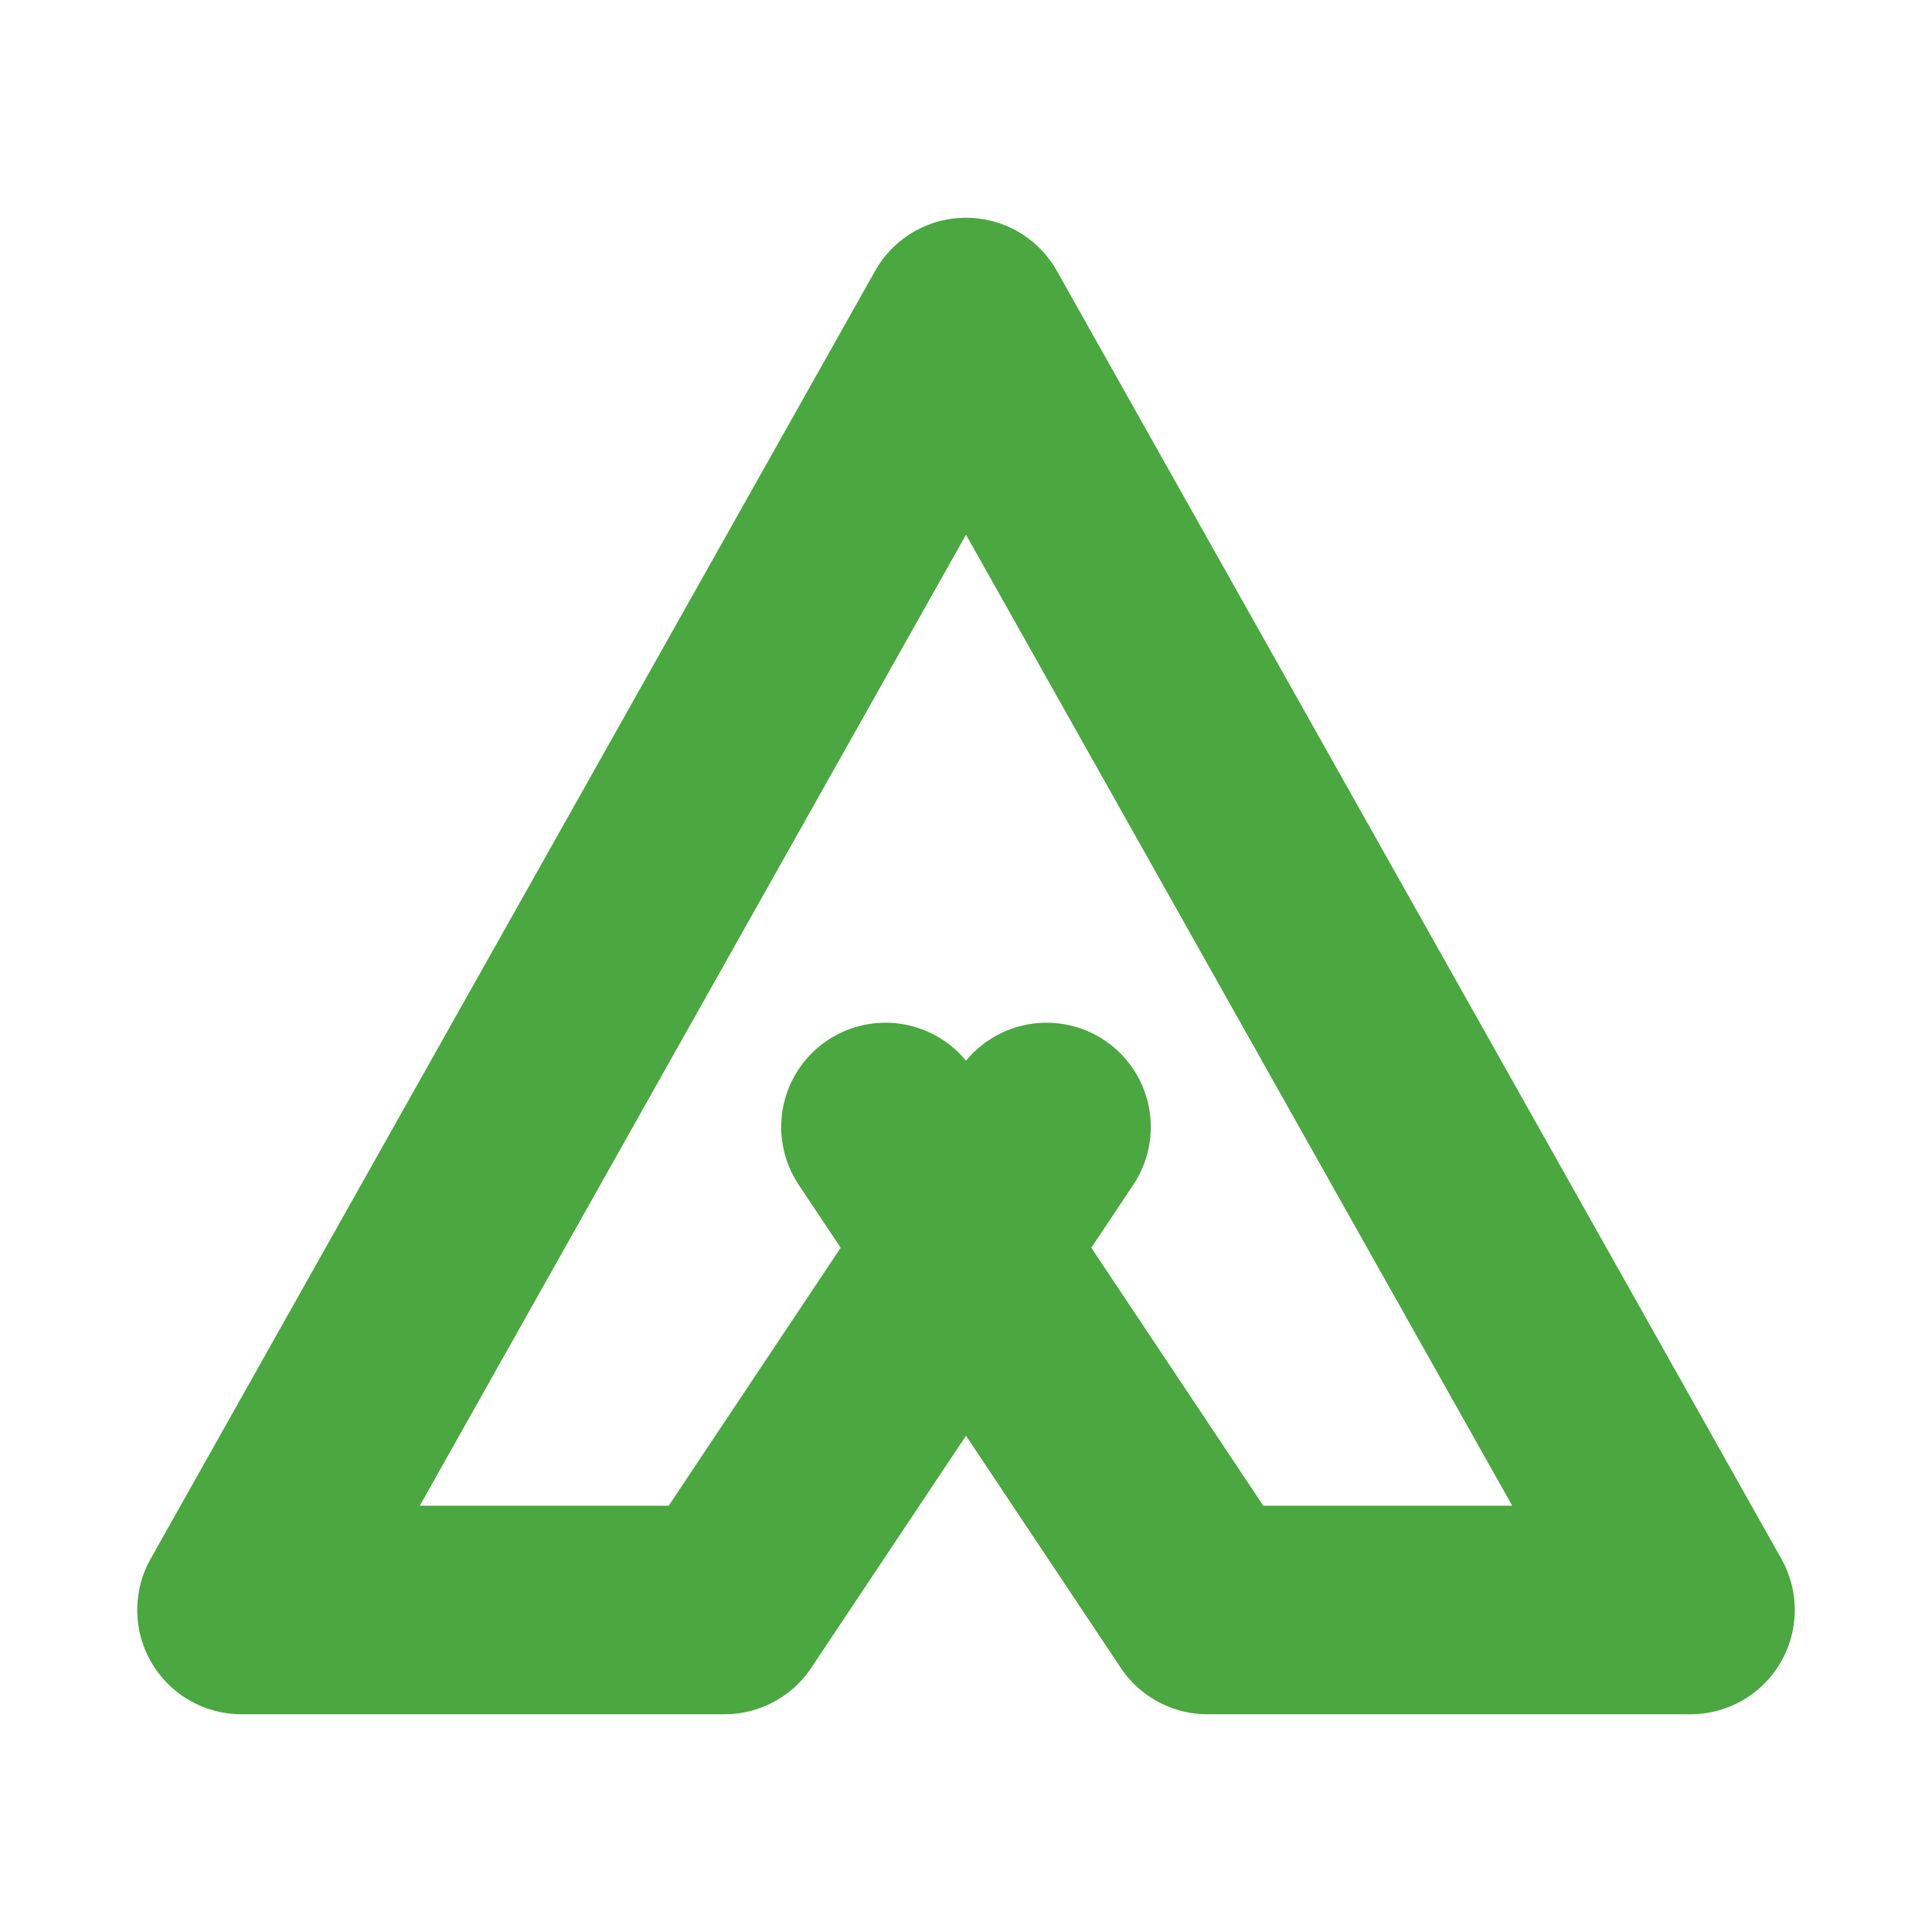 <svg width="34" height="34" viewBox="0 0 34 34" fill="none" xmlns="http://www.w3.org/2000/svg">
<path d="M15.583 19.833L21.25 28.333H29.75L17 5.667L4.25 28.333H12.75L18.417 19.833" stroke="#4BA740" stroke-width="3.67" stroke-linecap="round" stroke-linejoin="round"/>
</svg>

